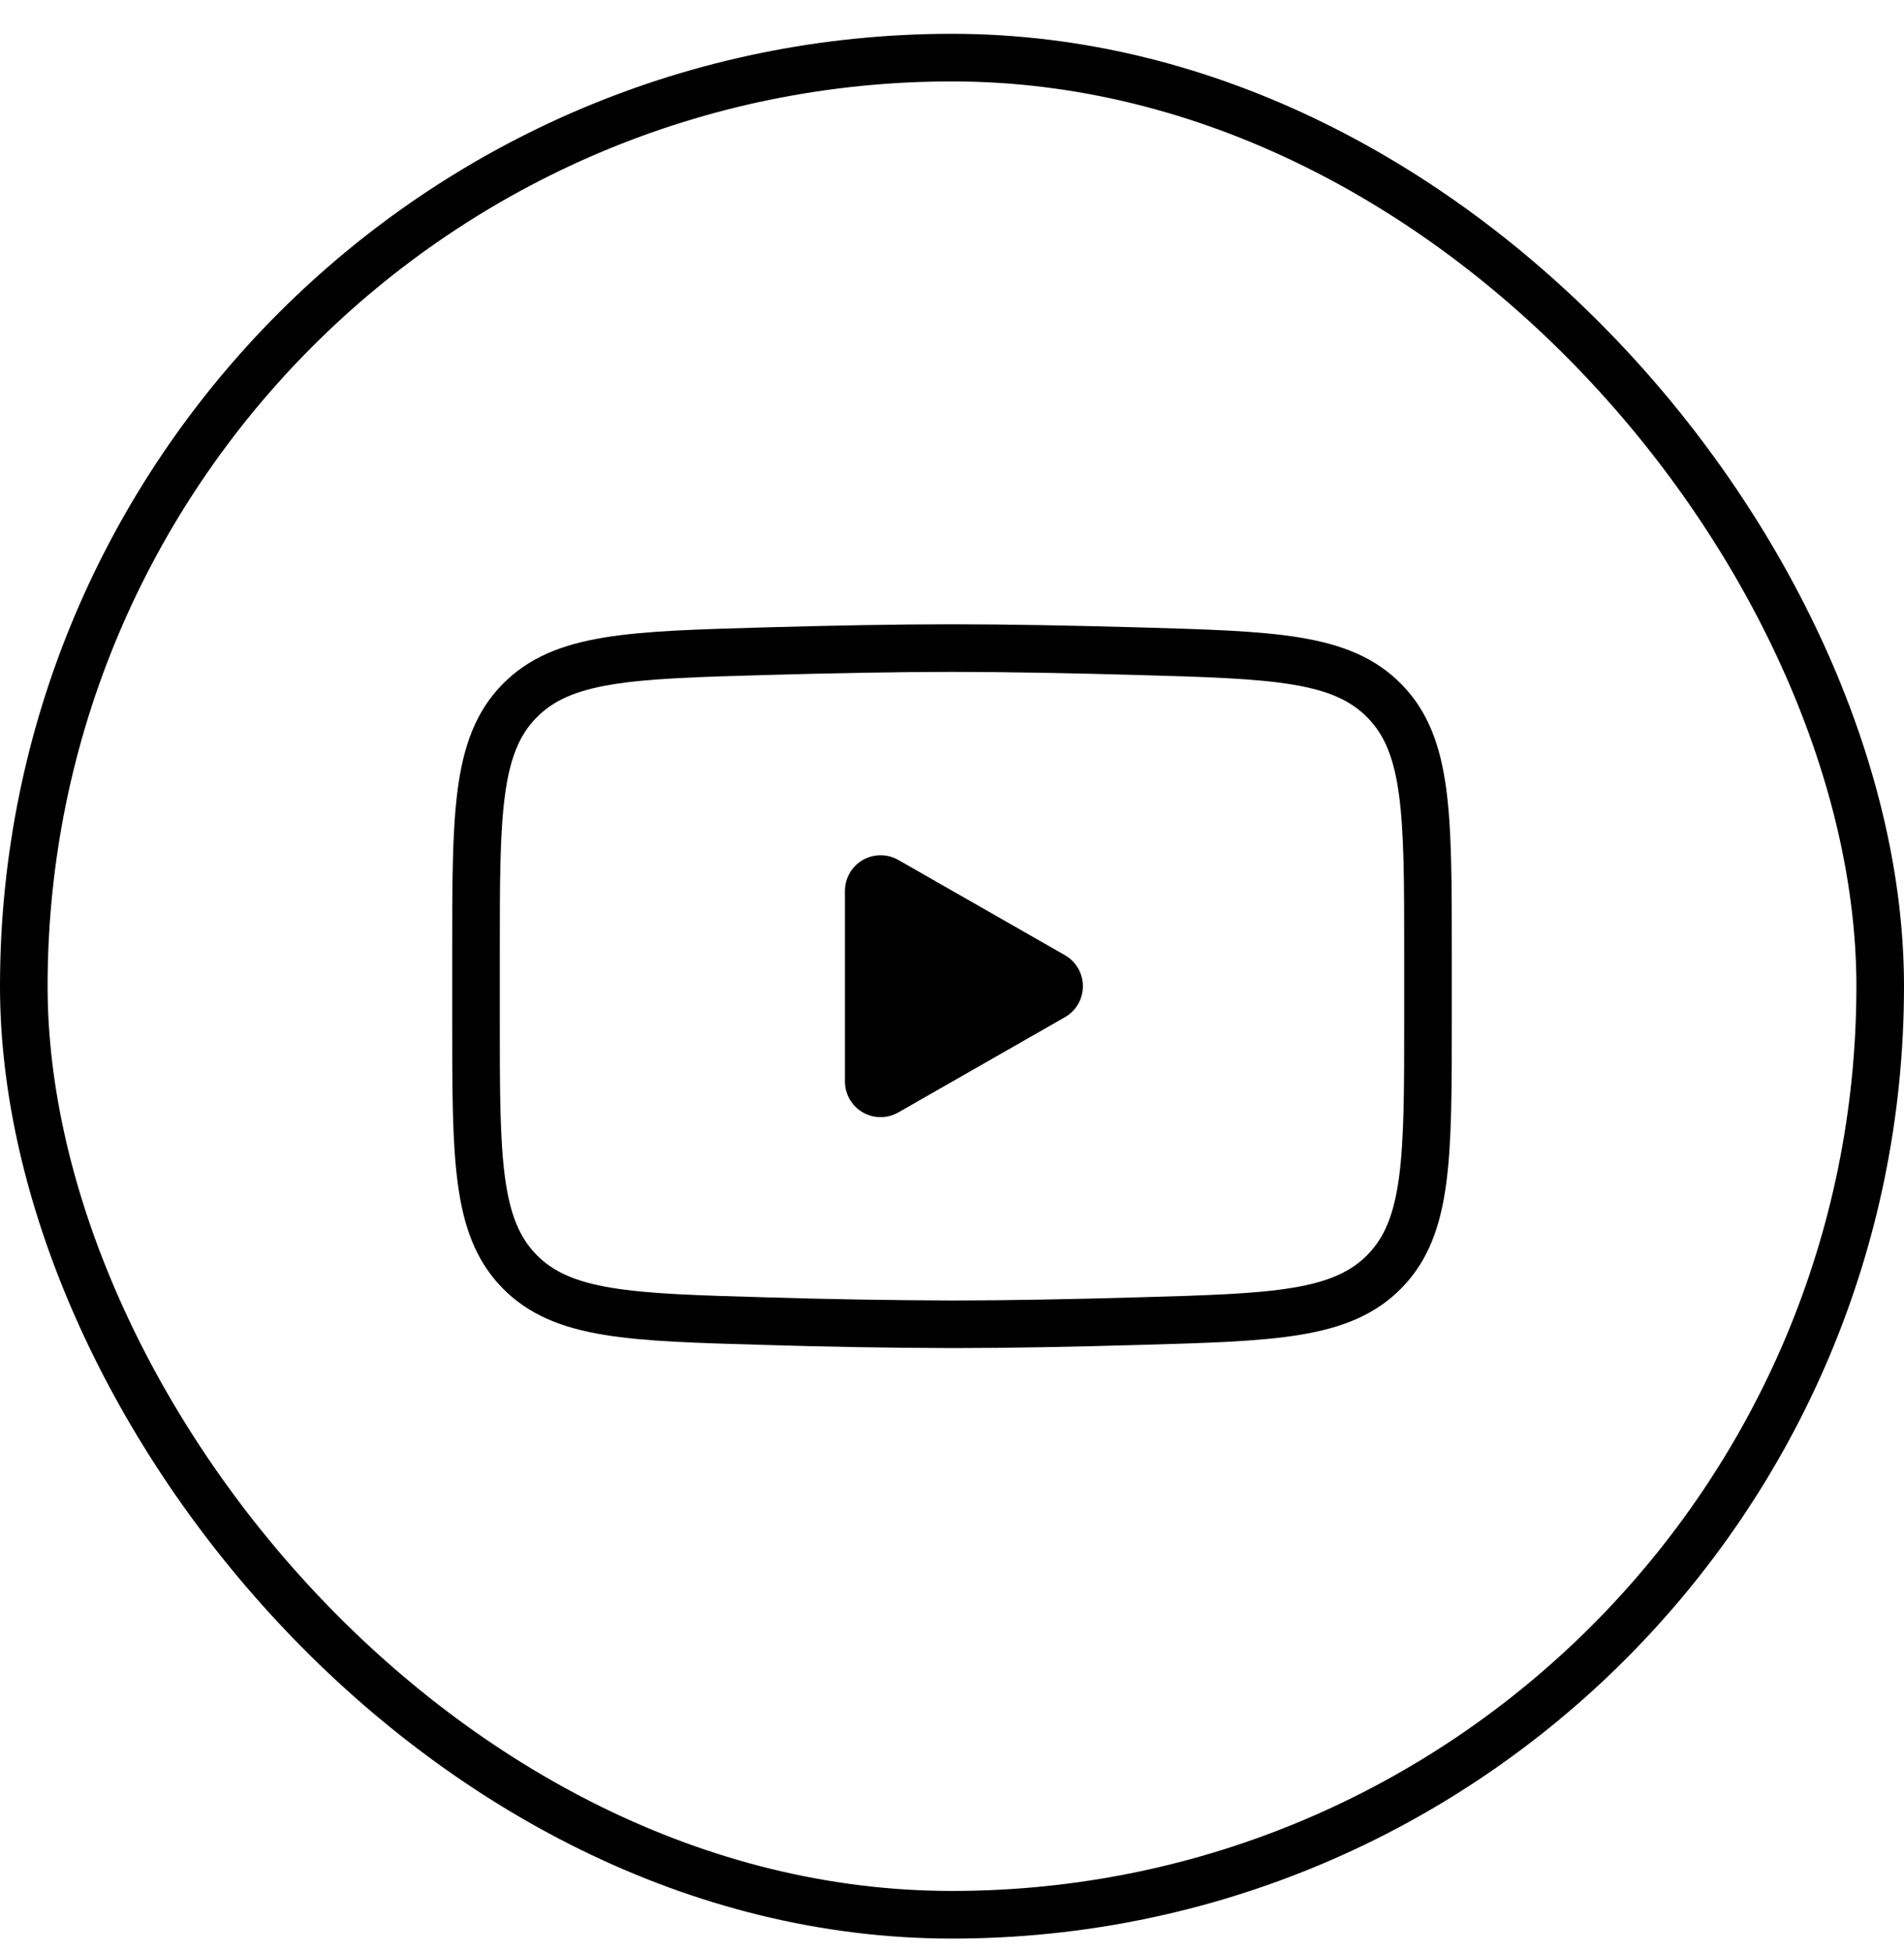 <svg width="40" height="41" viewBox="0 0 40 41" fill="none" xmlns="http://www.w3.org/2000/svg">
<rect x="0.5" y="1.21" width="39" height="39" rx="19.5" stroke="black"/>
<path d="M22 20.71L18.5 22.71V18.71L22 20.71Z" fill="black" stroke="black" stroke-width="1.5" stroke-linecap="round" stroke-linejoin="round"/>
<path d="M10 21.417V20.002C10 17.107 10 15.659 10.905 14.728C11.811 13.796 13.237 13.756 16.088 13.675C17.438 13.637 18.818 13.61 20 13.61C21.181 13.61 22.561 13.637 23.912 13.675C26.763 13.756 28.189 13.796 29.094 14.728C30 15.659 30 17.108 30 20.002V21.417C30 24.313 30 25.76 29.095 26.692C28.189 27.623 26.764 27.664 23.912 27.744C22.562 27.783 21.182 27.81 20 27.81C18.696 27.806 17.392 27.784 16.088 27.744C13.237 27.664 11.811 27.624 10.905 26.692C10 25.76 10 24.312 10 21.418V21.417Z" stroke="black"/>
</svg>
